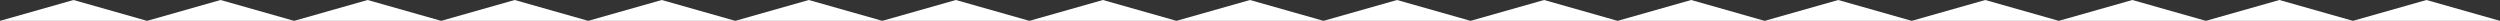 <?xml version="1.0" encoding="utf-8"?>
<!-- Generator: Adobe Illustrator 24.1.0, SVG Export Plug-In . SVG Version: 6.00 Build 0)  -->
<svg version="1.1" id="Layer_1" xmlns="http://www.w3.org/2000/svg" xmlns:xlink="http://www.w3.org/1999/xlink" x="0px" y="0px"
	 viewBox="0 0 1919.5 16" style="enable-background:new 0 0 1919.5 16;" xml:space="preserve">
<rect x="0" y="0" width="1919.5" height="16" fill="#333333" stroke="none"/>
<style type="text/css">
	.st0{fill:#FFFFFF;}
</style>
<polygon class="st0" points="0,16 56.45,0 112.9,16 169.36,0 225.81,16 282.27,0 338.72,16 395.18,0 451.63,16 508.09,0 564.54,16 
	621,0 677.45,16 733.91,0 790.36,16 846.82,0 903.27,16 959.73,0 1016.18,16 1072.64,0 1129.09,16 1185.54,0 1242,16 1298.45,0 
	1354.91,16 1411.36,0 1467.82,16 1524.28,0 1580.74,16 1637.19,0 1693.65,16 1750.11,0 1806.57,16 1863.03,0 1919.5,16 "/>
</svg>
